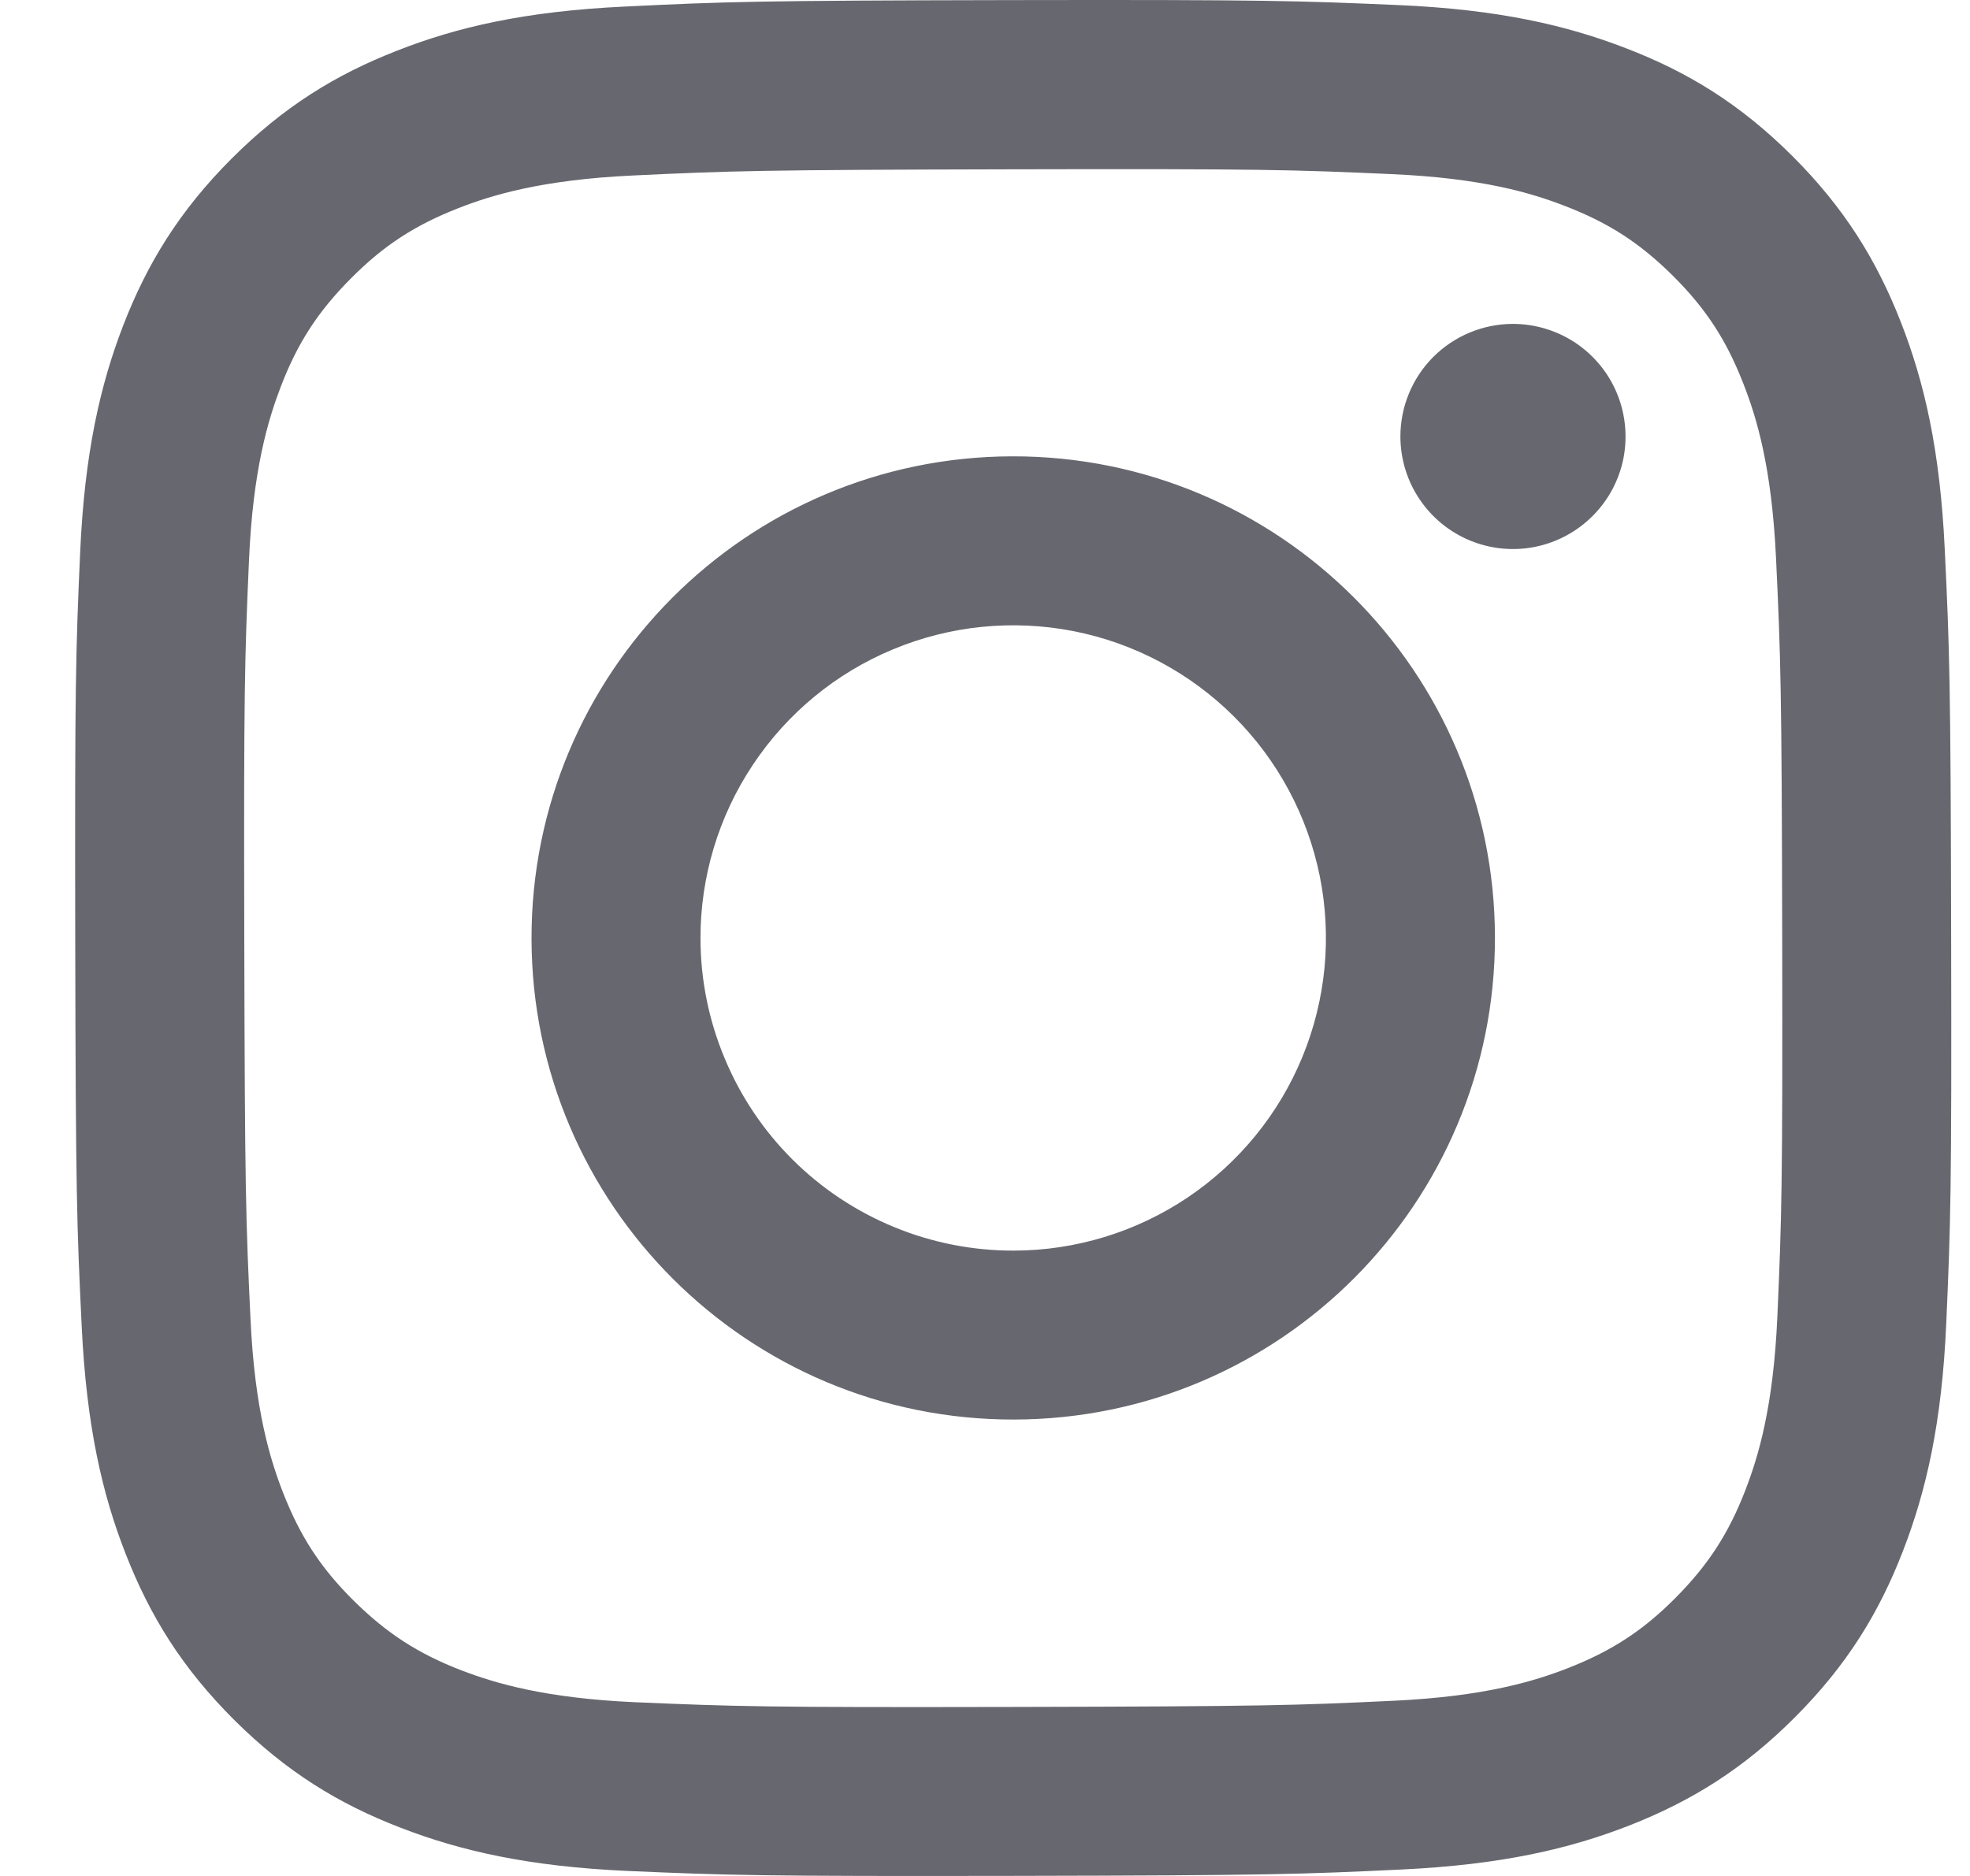 <svg width="21" height="20" viewBox="0 0 21 20" fill="none" xmlns="http://www.w3.org/2000/svg">
<g clip-path="url(#clip0_707_5604)">
<path d="M6.659 0.07C5.595 0.12 4.869 0.29 4.233 0.54C3.576 0.796 3.019 1.14 2.464 1.696C1.91 2.252 1.569 2.81 1.314 3.468C1.068 4.105 0.901 4.832 0.854 5.897C0.807 6.961 0.797 7.304 0.802 10.019C0.807 12.735 0.819 13.075 0.871 14.142C0.922 15.206 1.091 15.932 1.34 16.567C1.597 17.225 1.94 17.782 2.497 18.337C3.054 18.891 3.611 19.232 4.271 19.486C4.907 19.732 5.634 19.9 6.699 19.947C7.763 19.993 8.106 20.004 10.82 19.999C13.535 19.994 13.877 19.982 14.944 19.931C16.01 19.88 16.733 19.71 17.368 19.462C18.026 19.204 18.583 18.861 19.137 18.305C19.692 17.748 20.033 17.19 20.287 16.531C20.533 15.895 20.701 15.168 20.747 14.104C20.794 13.037 20.805 12.696 20.799 9.981C20.794 7.266 20.782 6.925 20.731 5.859C20.681 4.792 20.511 4.068 20.262 3.432C20.005 2.775 19.662 2.218 19.106 1.663C18.549 1.108 17.991 0.767 17.332 0.514C16.696 0.268 15.969 0.1 14.904 0.054C13.84 0.008 13.497 -0.004 10.782 0.001C8.066 0.006 7.726 0.018 6.659 0.07ZM6.776 18.148C5.801 18.105 5.272 17.943 4.919 17.808C4.452 17.628 4.119 17.41 3.767 17.062C3.416 16.713 3.2 16.38 3.017 15.913C2.88 15.56 2.715 15.032 2.67 14.057C2.62 13.003 2.61 12.687 2.604 10.017C2.598 7.347 2.608 7.031 2.654 5.977C2.696 5.003 2.859 4.473 2.994 4.12C3.174 3.652 3.391 3.32 3.74 2.969C4.089 2.617 4.422 2.401 4.889 2.218C5.241 2.081 5.77 1.917 6.745 1.871C7.799 1.821 8.115 1.811 10.785 1.805C13.454 1.799 13.771 1.809 14.826 1.856C15.8 1.898 16.33 2.059 16.682 2.196C17.15 2.376 17.482 2.592 17.834 2.941C18.185 3.291 18.402 3.623 18.584 4.09C18.722 4.442 18.886 4.97 18.932 5.946C18.982 7 18.993 7.316 18.998 9.986C19.003 12.655 18.993 12.972 18.947 14.025C18.905 15.001 18.743 15.53 18.607 15.883C18.427 16.35 18.21 16.683 17.861 17.035C17.512 17.386 17.179 17.602 16.712 17.785C16.36 17.922 15.831 18.086 14.857 18.132C13.803 18.182 13.487 18.192 10.816 18.198C8.146 18.204 7.831 18.193 6.776 18.148M14.928 4.655C14.929 4.893 14.999 5.125 15.132 5.322C15.264 5.519 15.451 5.672 15.671 5.763C15.89 5.853 16.132 5.877 16.364 5.83C16.597 5.783 16.811 5.668 16.978 5.5C17.146 5.332 17.26 5.118 17.306 4.885C17.351 4.652 17.327 4.411 17.236 4.192C17.145 3.973 16.991 3.786 16.793 3.654C16.595 3.523 16.363 3.453 16.126 3.453C15.808 3.454 15.503 3.581 15.278 3.806C15.053 4.032 14.928 4.337 14.928 4.655ZM5.666 10.01C5.672 12.846 7.975 15.14 10.81 15.134C13.646 15.129 15.941 12.826 15.936 9.99C15.93 7.154 13.627 4.86 10.791 4.865C7.955 4.871 5.661 7.174 5.666 10.01ZM7.467 10.006C7.466 9.347 7.66 8.702 8.026 8.153C8.391 7.604 8.91 7.176 9.519 6.923C10.128 6.669 10.798 6.602 11.445 6.729C12.091 6.856 12.686 7.173 13.153 7.638C13.62 8.103 13.939 8.697 14.069 9.343C14.199 9.989 14.134 10.66 13.883 11.269C13.632 11.879 13.206 12.4 12.658 12.768C12.111 13.135 11.467 13.332 10.807 13.333C10.37 13.334 9.936 13.249 9.531 13.082C9.126 12.915 8.758 12.671 8.448 12.362C8.138 12.053 7.892 11.686 7.724 11.281C7.555 10.877 7.468 10.444 7.467 10.006Z" fill="#67676F"/>
</g>
<defs>
<clipPath id="clip0_707_5604">
<rect width="20" height="20" fill="white" transform="translate(0.801)"/>
</clipPath>
</defs>
</svg>
